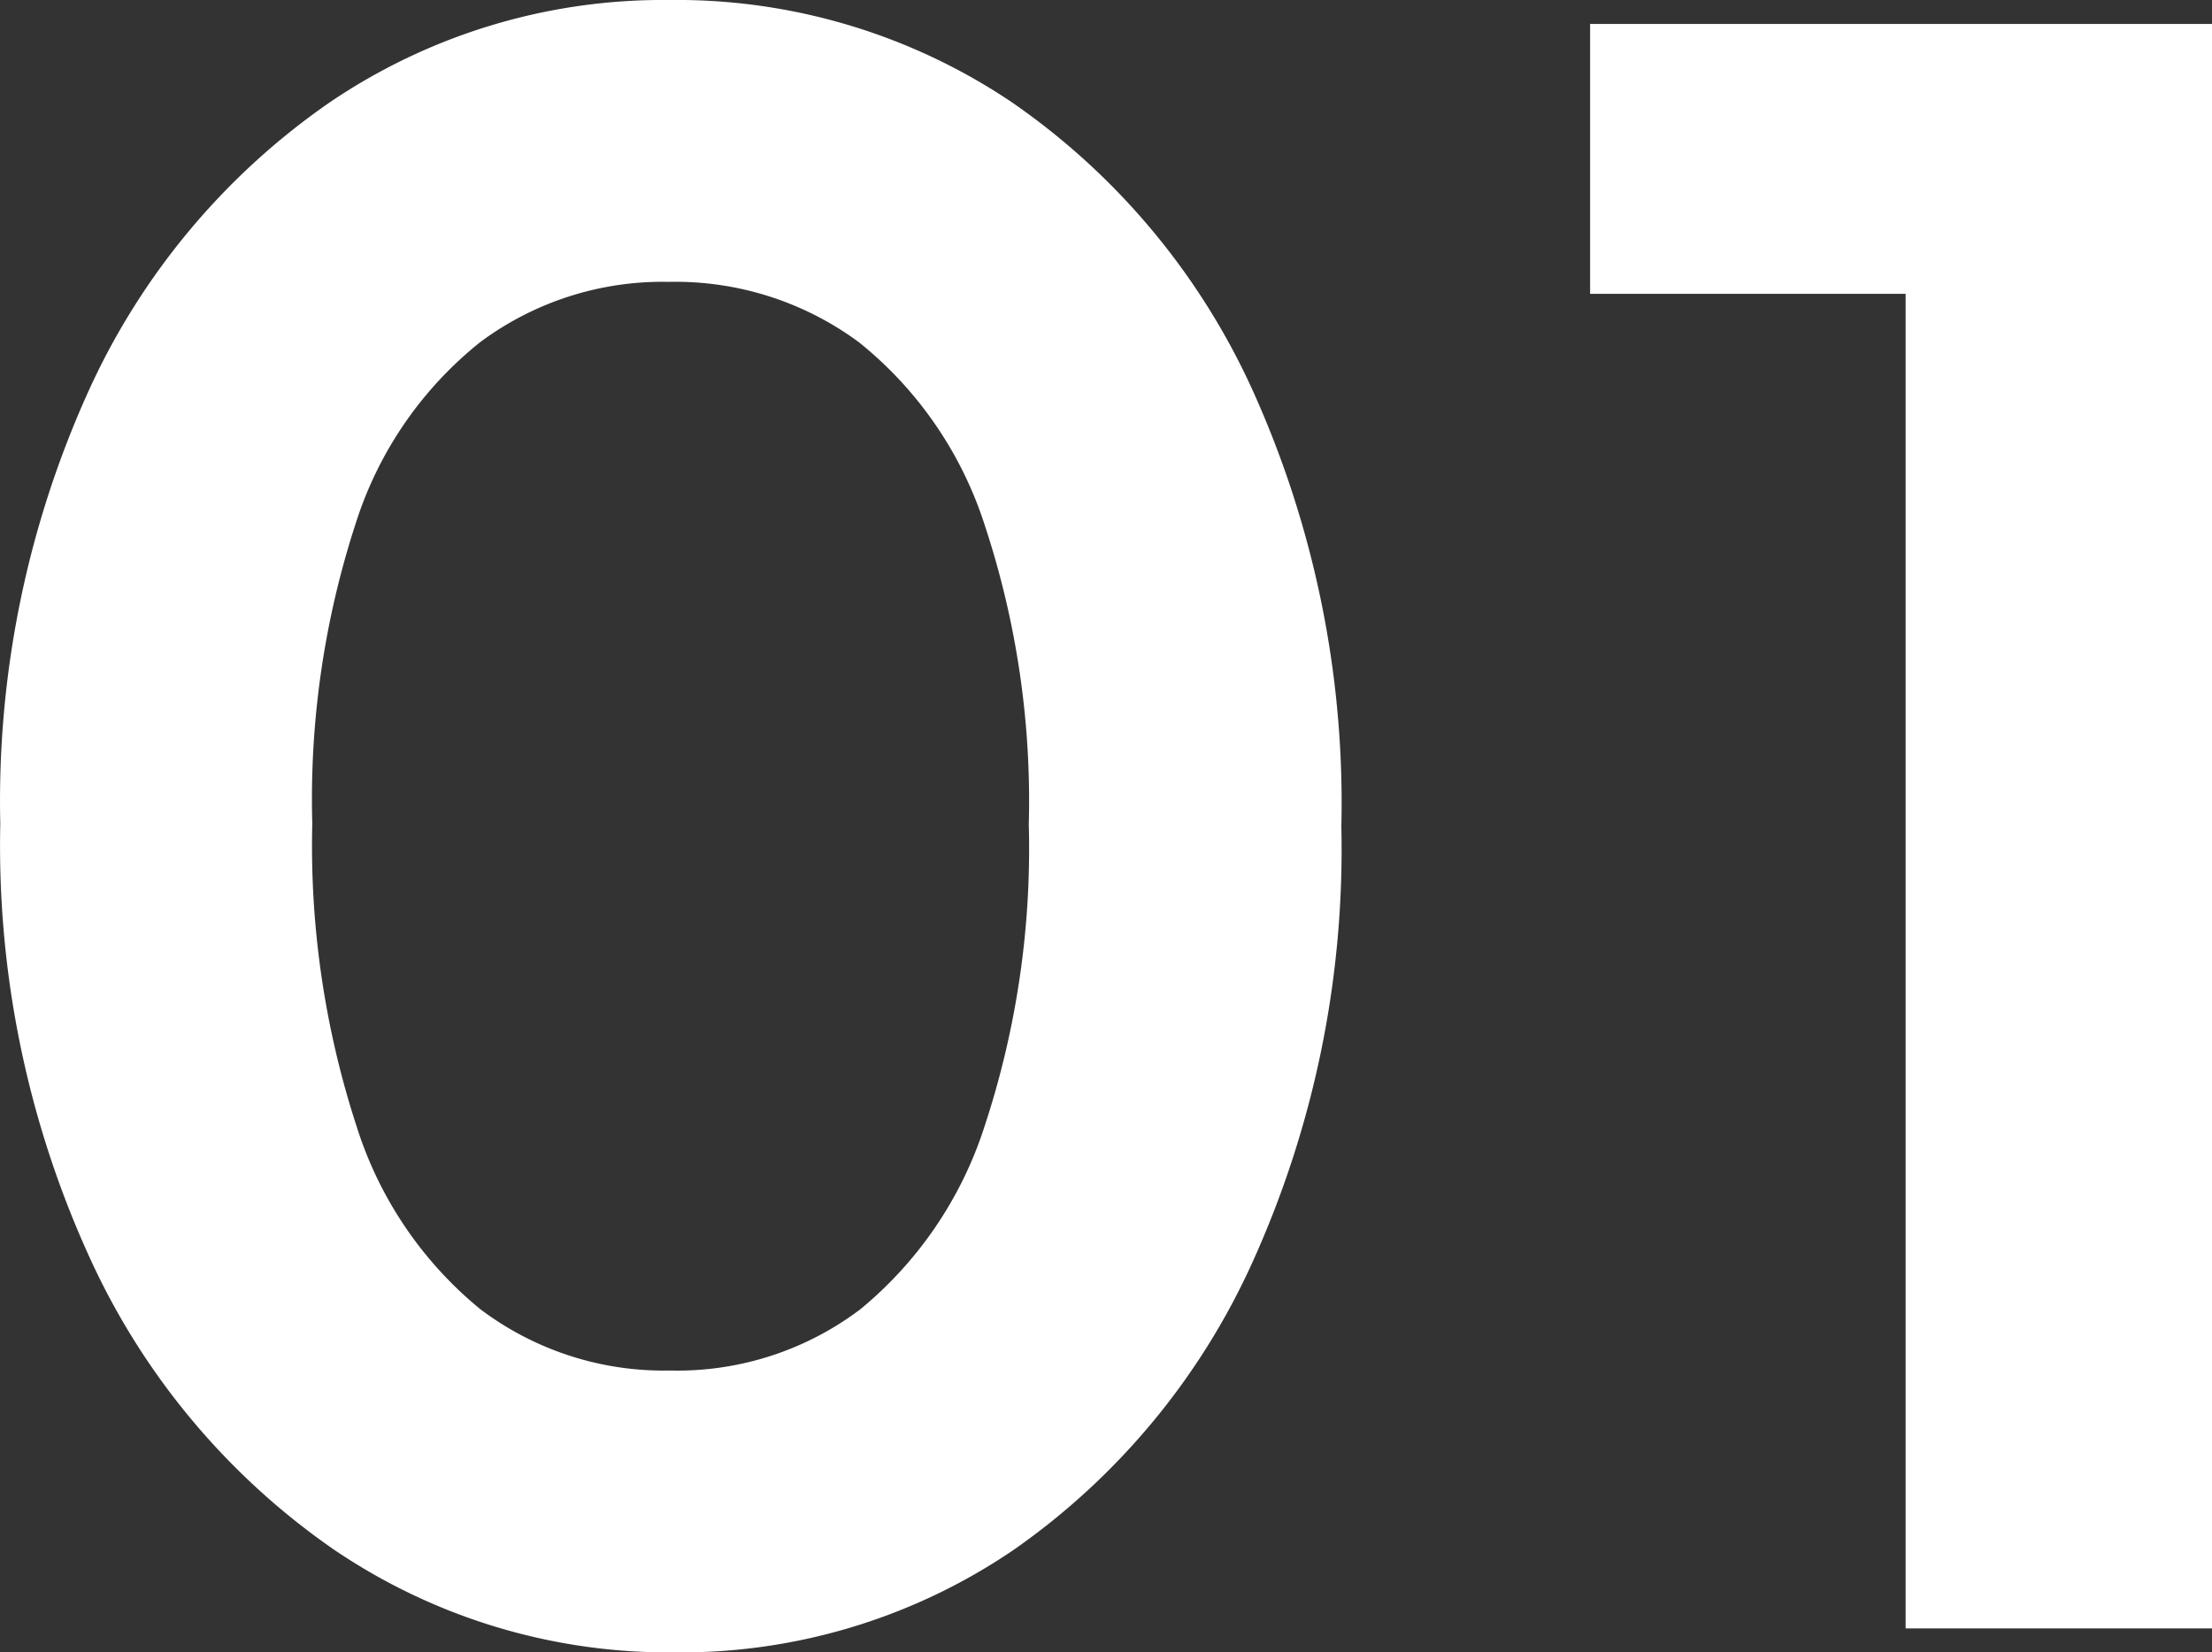 <svg xmlns="http://www.w3.org/2000/svg" width="23.262" height="17.376" viewBox="0 0 23.262 17.376">
  <rect x="0" y="0" width="23.262" height="17.376" fill="#333333" stroke="none"/>
  <path id="パス_194379" data-name="パス 194379" d="M-4.964.252A6.263,6.263,0,0,1-8.547-.834,7.525,7.525,0,0,1-11.1-3.882a10.415,10.415,0,0,1-.948-4.578,10.439,10.439,0,0,1,.935-4.567,7.418,7.418,0,0,1,2.53-3.021,6.244,6.244,0,0,1,3.571-1.076,6.312,6.312,0,0,1,3.6,1.074A7.39,7.39,0,0,1,1.12-13.024a10.524,10.524,0,0,1,.935,4.593A10.52,10.52,0,0,1,1.12-3.85,7.409,7.409,0,0,1-1.4-.82,6.216,6.216,0,0,1-4.964.252Zm-.042-2.964a3.192,3.192,0,0,0,2-.642A4.12,4.12,0,0,0-1.7-5.271a9.319,9.319,0,0,0,.468-3.182A9.238,9.238,0,0,0-1.7-11.616a4.05,4.05,0,0,0-1.317-1.908,3.246,3.246,0,0,0-2-.636A3.215,3.215,0,0,0-7-13.527a3.978,3.978,0,0,0-1.308,1.9,9.356,9.356,0,0,0-.459,3.163A9.519,9.519,0,0,0-8.3-5.277,4.055,4.055,0,0,0-7-3.357,3.2,3.2,0,0,0-5.005-2.712ZM7.989,0V-16.872h3.222V0ZM4.671-14.034v-2.838h6.3v2.838Z" transform="translate(12.051 17.124)" fill="#fff"/>
</svg>
